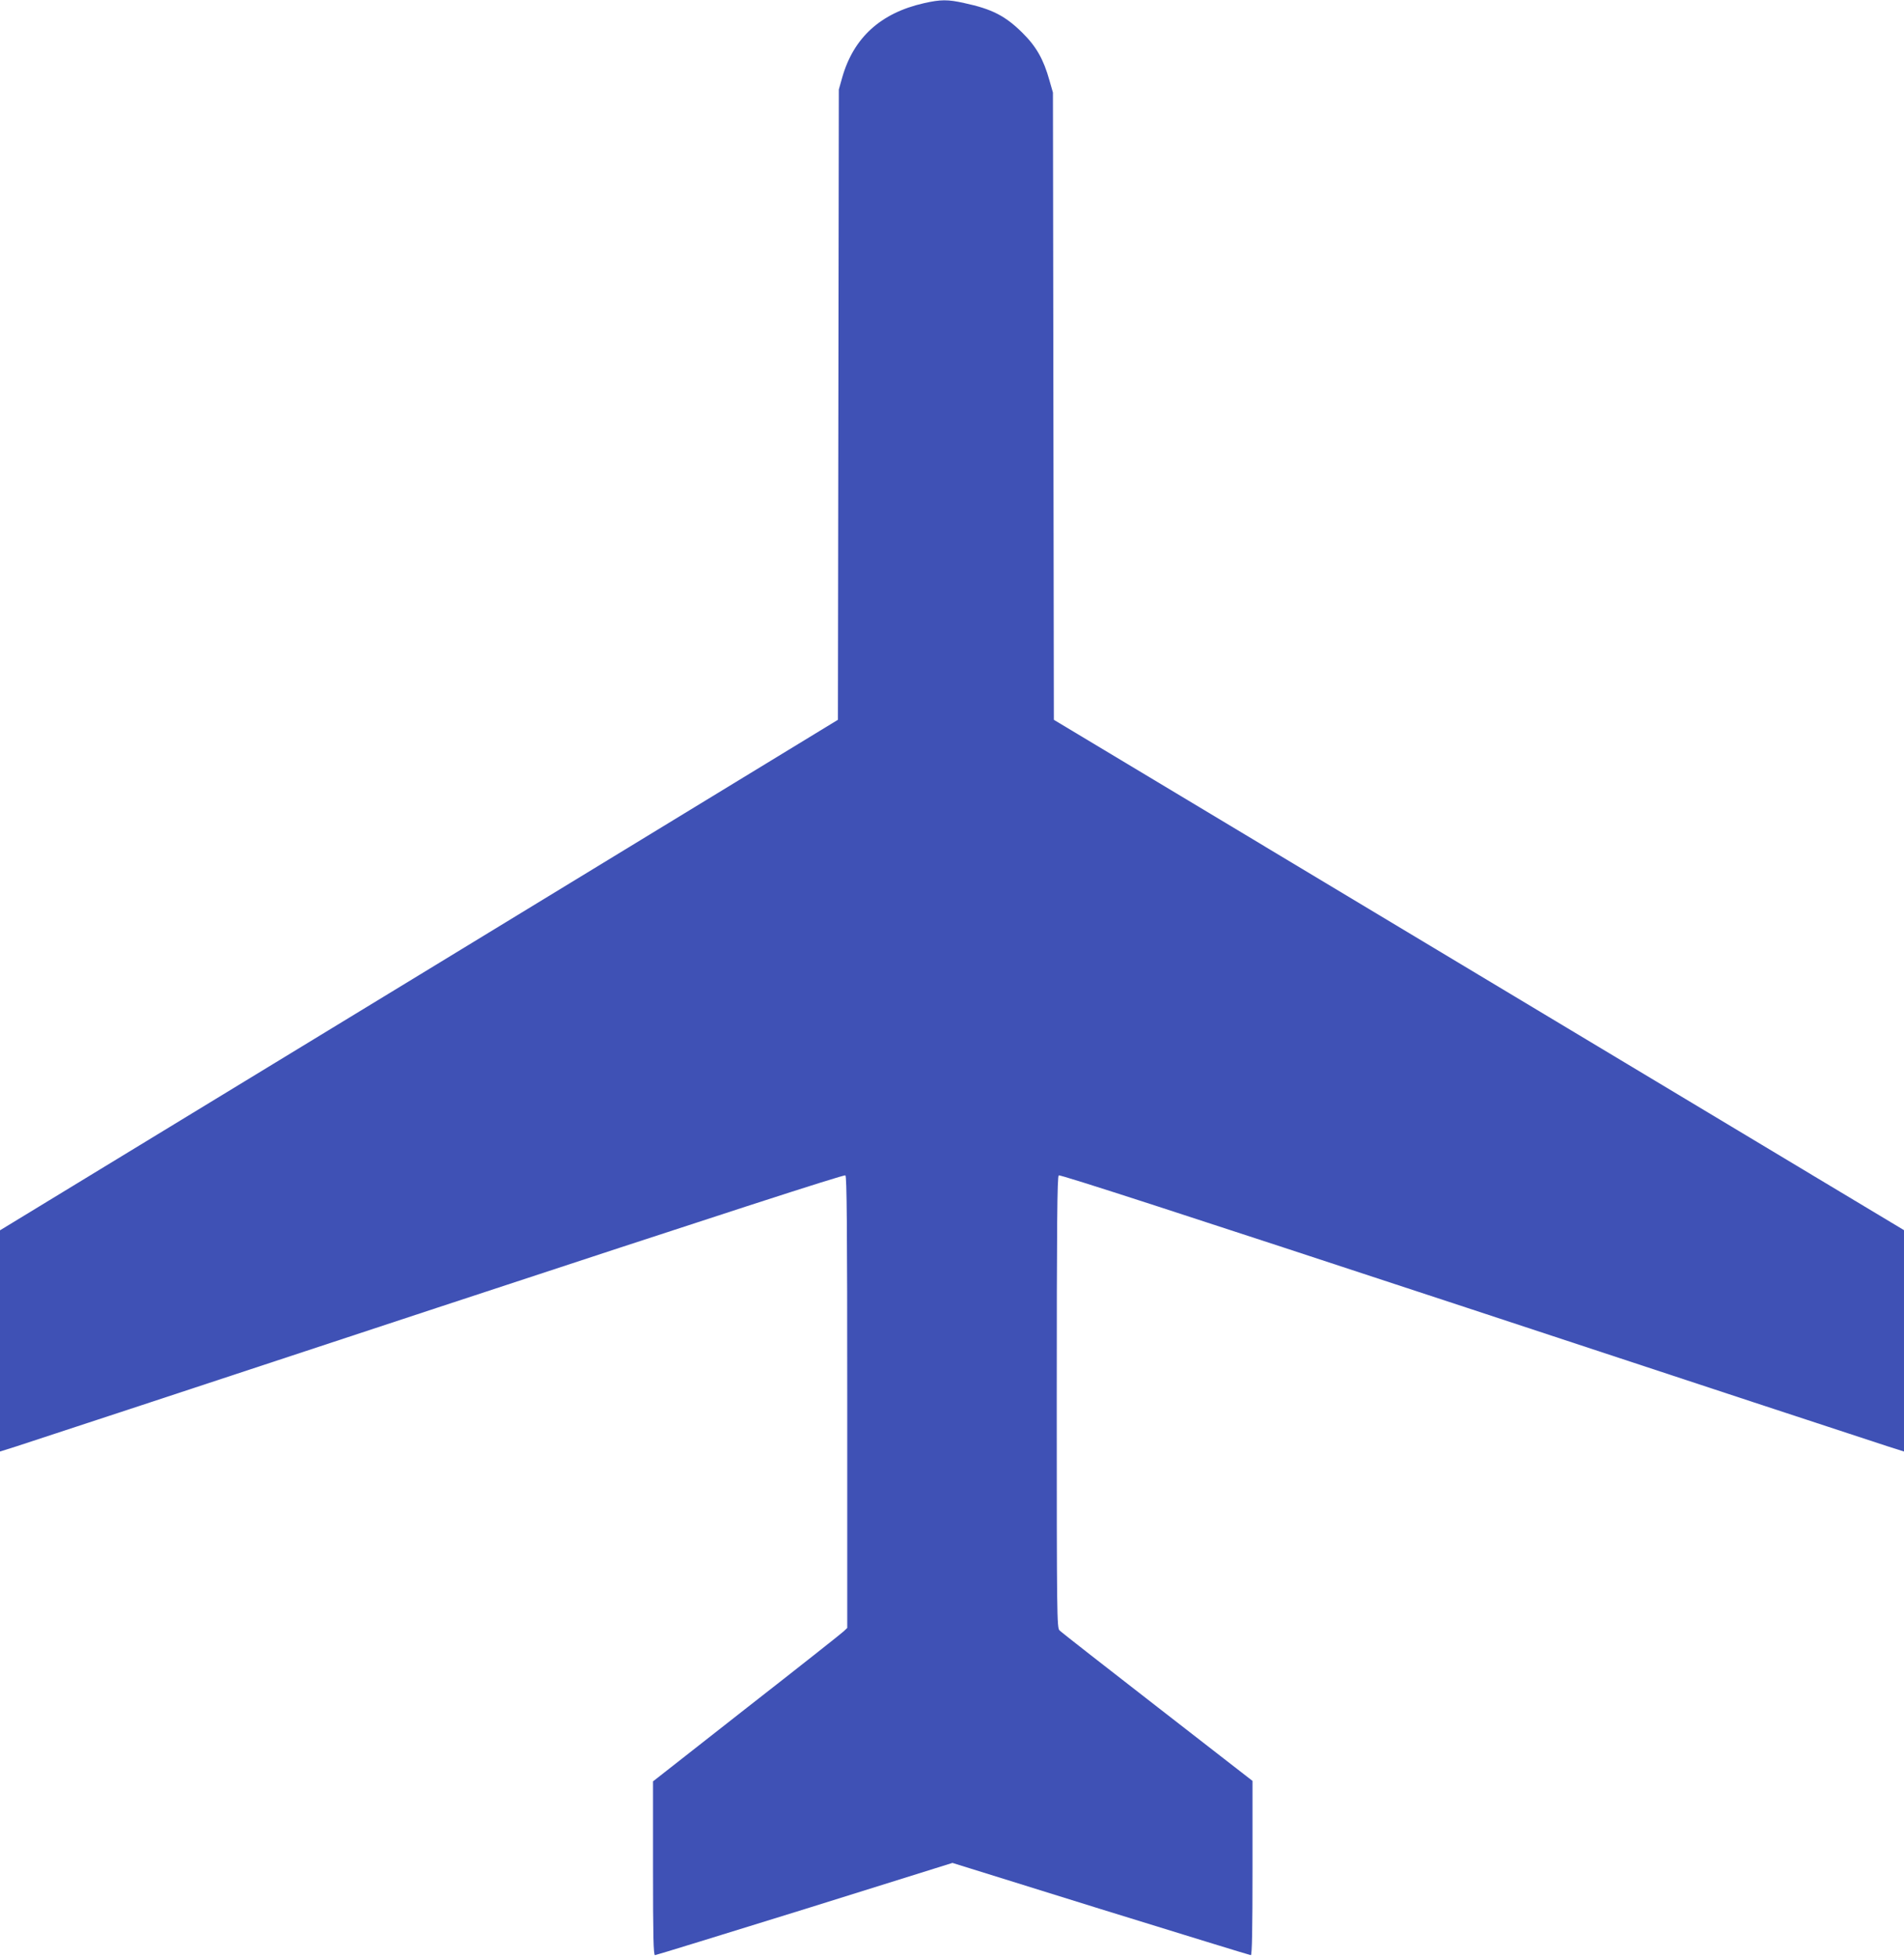 <?xml version="1.0" standalone="no"?>
<!DOCTYPE svg PUBLIC "-//W3C//DTD SVG 20010904//EN"
 "http://www.w3.org/TR/2001/REC-SVG-20010904/DTD/svg10.dtd">
<svg version="1.0" xmlns="http://www.w3.org/2000/svg"
 width="1245pt" height="1280pt" viewBox="0 0 1245 1280"
 preserveAspectRatio="xMidYMid meet">
<g transform="translate(0,1280) scale(0.1,-0.1)"
fill="#3f51b5" stroke="none">
<path d="M6041 12779 c-283 -64 -460 -226 -534 -486 l-22 -78 -3 -2060 -3
-2060 -2739 -1669 -2740 -1668 0 -723 0 -723 108 34 c59 19 1300 427 2757 908
1847 608 2654 870 2663 863 9 -7 12 -316 12 -1484 l0 -1474 -23 -22 c-12 -12
-298 -238 -635 -501 l-612 -480 0 -568 c0 -448 3 -568 13 -568 6 0 447 136
979 301 l966 302 970 -302 c534 -165 975 -301 981 -301 8 0 11 167 11 569 l0
570 -622 483 c-343 266 -631 491 -640 501 -17 16 -18 99 -18 1491 0 1167 3
1476 13 1483 8 7 815 -255 2662 -863 1458 -481 2698 -889 2758 -908 l107 -34
0 723 0 724 -2780 1668 -2779 1668 -3 2050 -3 2050 -23 80 c-38 136 -85 220
-176 310 -112 111 -199 156 -381 195 -107 24 -153 24 -264 -1z"/>
</g>
</svg>

